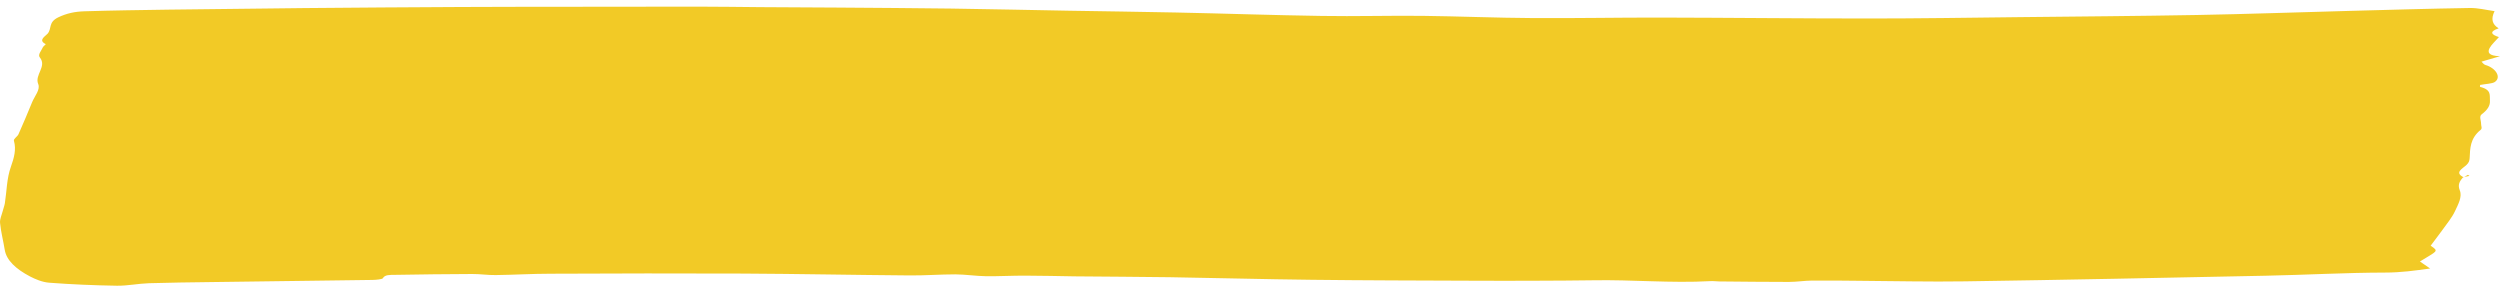 <svg width="35" height="4" viewBox="0 0 35 4" fill="none" xmlns="http://www.w3.org/2000/svg">
<path d="M34.486 2.48C34.43 2.539 34.407 2.59 34.437 2.665C34.474 2.755 34.415 2.859 34.371 2.954C34.328 3.047 34.253 3.136 34.189 3.226C34.14 3.294 34.087 3.362 34.029 3.44C34.151 3.522 34.121 3.51 33.879 3.661C33.923 3.692 33.968 3.722 34.022 3.759C33.811 3.788 33.615 3.816 33.391 3.816C32.835 3.817 32.279 3.849 31.722 3.86C30.318 3.889 28.914 3.918 27.509 3.939C27.012 3.947 26.513 3.934 26.014 3.931C25.8 3.929 25.586 3.926 25.372 3.928C25.262 3.929 25.153 3.947 25.043 3.947C24.717 3.947 24.391 3.943 24.065 3.94C24.023 3.939 23.981 3.933 23.94 3.936C23.394 3.966 22.85 3.914 22.304 3.924C22.04 3.928 21.776 3.929 21.513 3.93C21.214 3.931 20.916 3.932 20.617 3.93C19.865 3.927 19.114 3.926 18.362 3.917C17.701 3.91 17.041 3.891 16.38 3.881C15.935 3.874 15.49 3.874 15.045 3.869C14.817 3.866 14.588 3.859 14.36 3.859C14.175 3.858 13.99 3.869 13.806 3.867C13.662 3.865 13.519 3.842 13.375 3.841C13.162 3.841 12.949 3.858 12.737 3.856C11.959 3.85 11.18 3.834 10.402 3.83C9.505 3.826 8.607 3.828 7.709 3.832C7.453 3.832 7.197 3.848 6.941 3.851C6.831 3.853 6.72 3.835 6.61 3.836C6.249 3.837 5.887 3.842 5.526 3.848C5.46 3.849 5.388 3.844 5.36 3.895C5.352 3.91 5.267 3.918 5.216 3.919C4.465 3.93 3.713 3.939 2.962 3.949C2.67 3.953 2.377 3.956 2.086 3.965C1.935 3.97 1.786 4.002 1.637 4C1.32 3.995 1.003 3.982 0.69 3.958C0.592 3.951 0.493 3.908 0.418 3.869C0.223 3.766 0.09 3.645 0.066 3.496C0.046 3.371 0.013 3.248 0.001 3.123C-0.005 3.068 0.024 3.011 0.038 2.955C0.047 2.918 0.062 2.882 0.068 2.846C0.095 2.675 0.093 2.501 0.153 2.333C0.196 2.211 0.23 2.095 0.195 1.971C0.187 1.944 0.244 1.912 0.258 1.881C0.325 1.731 0.388 1.581 0.45 1.43C0.485 1.345 0.568 1.254 0.535 1.176C0.481 1.047 0.661 0.931 0.557 0.803C0.526 0.766 0.58 0.709 0.6 0.662C0.607 0.646 0.646 0.62 0.639 0.617C0.528 0.562 0.637 0.506 0.667 0.471C0.729 0.398 0.672 0.313 0.815 0.243C0.934 0.186 1.049 0.162 1.184 0.158C1.572 0.146 1.962 0.141 2.351 0.135C2.991 0.127 3.631 0.119 4.271 0.113C4.995 0.106 5.719 0.102 6.442 0.098C6.932 0.095 7.422 0.096 7.913 0.095C8.535 0.094 9.157 0.093 9.779 0.093C10.068 0.093 10.357 0.098 10.646 0.1C11.004 0.102 11.362 0.104 11.72 0.106C12.253 0.11 12.786 0.113 13.319 0.12C13.868 0.128 14.417 0.14 14.966 0.15C15.465 0.159 15.964 0.164 16.462 0.175C17.142 0.189 17.821 0.213 18.502 0.223C18.973 0.231 19.446 0.217 19.918 0.222C20.43 0.228 20.942 0.25 21.454 0.253C22.05 0.257 22.647 0.245 23.243 0.246C24.217 0.248 25.19 0.259 26.164 0.259C26.866 0.259 27.568 0.248 28.27 0.24C29.099 0.231 29.927 0.225 30.755 0.21C31.462 0.197 32.168 0.172 32.874 0.153C33.441 0.138 34.008 0.121 34.576 0.112C34.691 0.11 34.808 0.14 34.924 0.156C34.87 0.266 34.89 0.341 34.981 0.397C34.837 0.445 34.887 0.489 34.985 0.519C34.937 0.574 34.883 0.621 34.855 0.672C34.823 0.73 34.837 0.783 35 0.787C34.918 0.811 34.837 0.835 34.741 0.863C34.758 0.878 34.77 0.902 34.797 0.91C34.94 0.951 35.024 1.082 34.927 1.148C34.889 1.173 34.795 1.175 34.722 1.189C34.722 1.197 34.715 1.215 34.723 1.217C34.884 1.257 34.853 1.335 34.859 1.406C34.865 1.478 34.825 1.539 34.744 1.6C34.704 1.63 34.736 1.687 34.735 1.732C34.734 1.761 34.755 1.797 34.73 1.817C34.579 1.939 34.582 2.079 34.575 2.214C34.572 2.252 34.565 2.276 34.532 2.308C34.477 2.361 34.355 2.415 34.491 2.482L34.486 2.48Z" fill="#F2CA26"/>
<path d="M34.491 2.483C34.511 2.471 34.531 2.459 34.551 2.447C34.558 2.452 34.565 2.458 34.572 2.463C34.543 2.469 34.515 2.474 34.486 2.48L34.491 2.483Z" fill="#F2CA26"/>
</svg>
